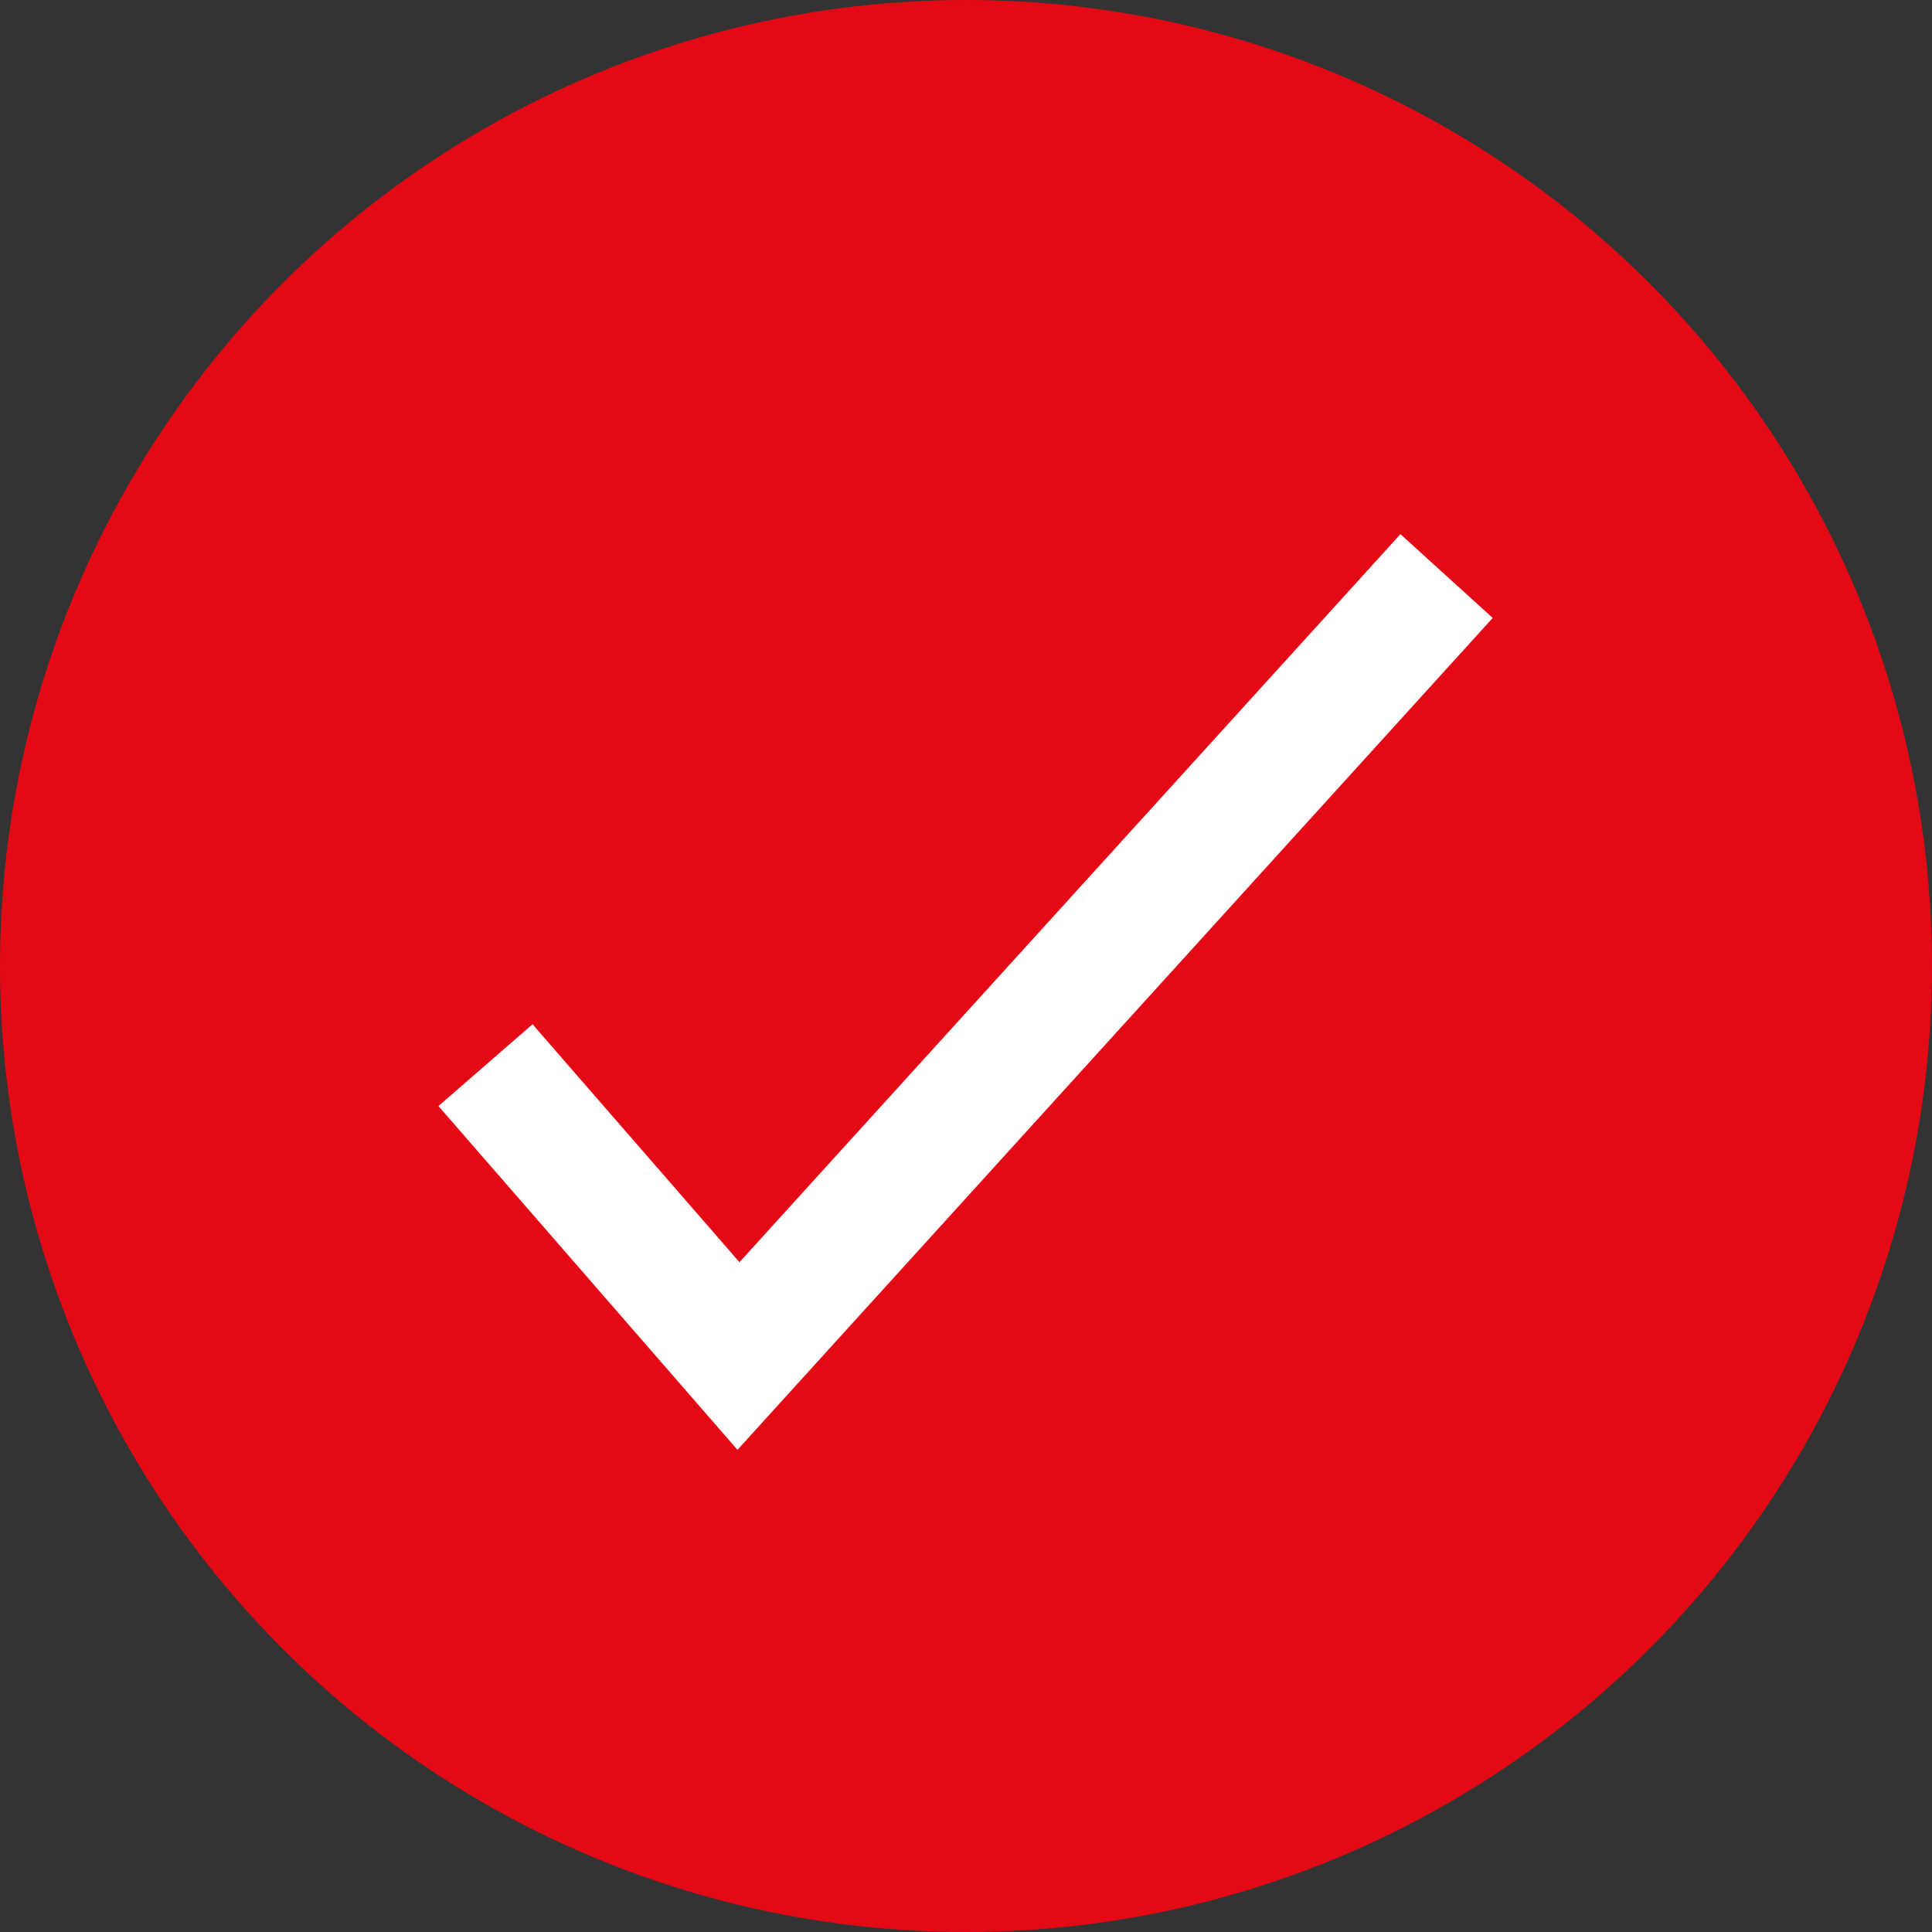 <svg xmlns="http://www.w3.org/2000/svg" width="31" height="31" viewBox="0 0 31 31"><rect x="0" y="0" width="31" height="31" fill="#333333" stroke="none"/><g transform="translate(-563.628 -6583)"><circle cx="15.5" cy="15.5" r="15.5" transform="translate(563.628 6583)" fill="#e40a15"/><path d="M5650.658,7117.159l4.059,4.667,11.362-12.515" transform="translate(-5079.24 -517.068)" fill="none" stroke="#fff" stroke-width="2"/></g></svg>